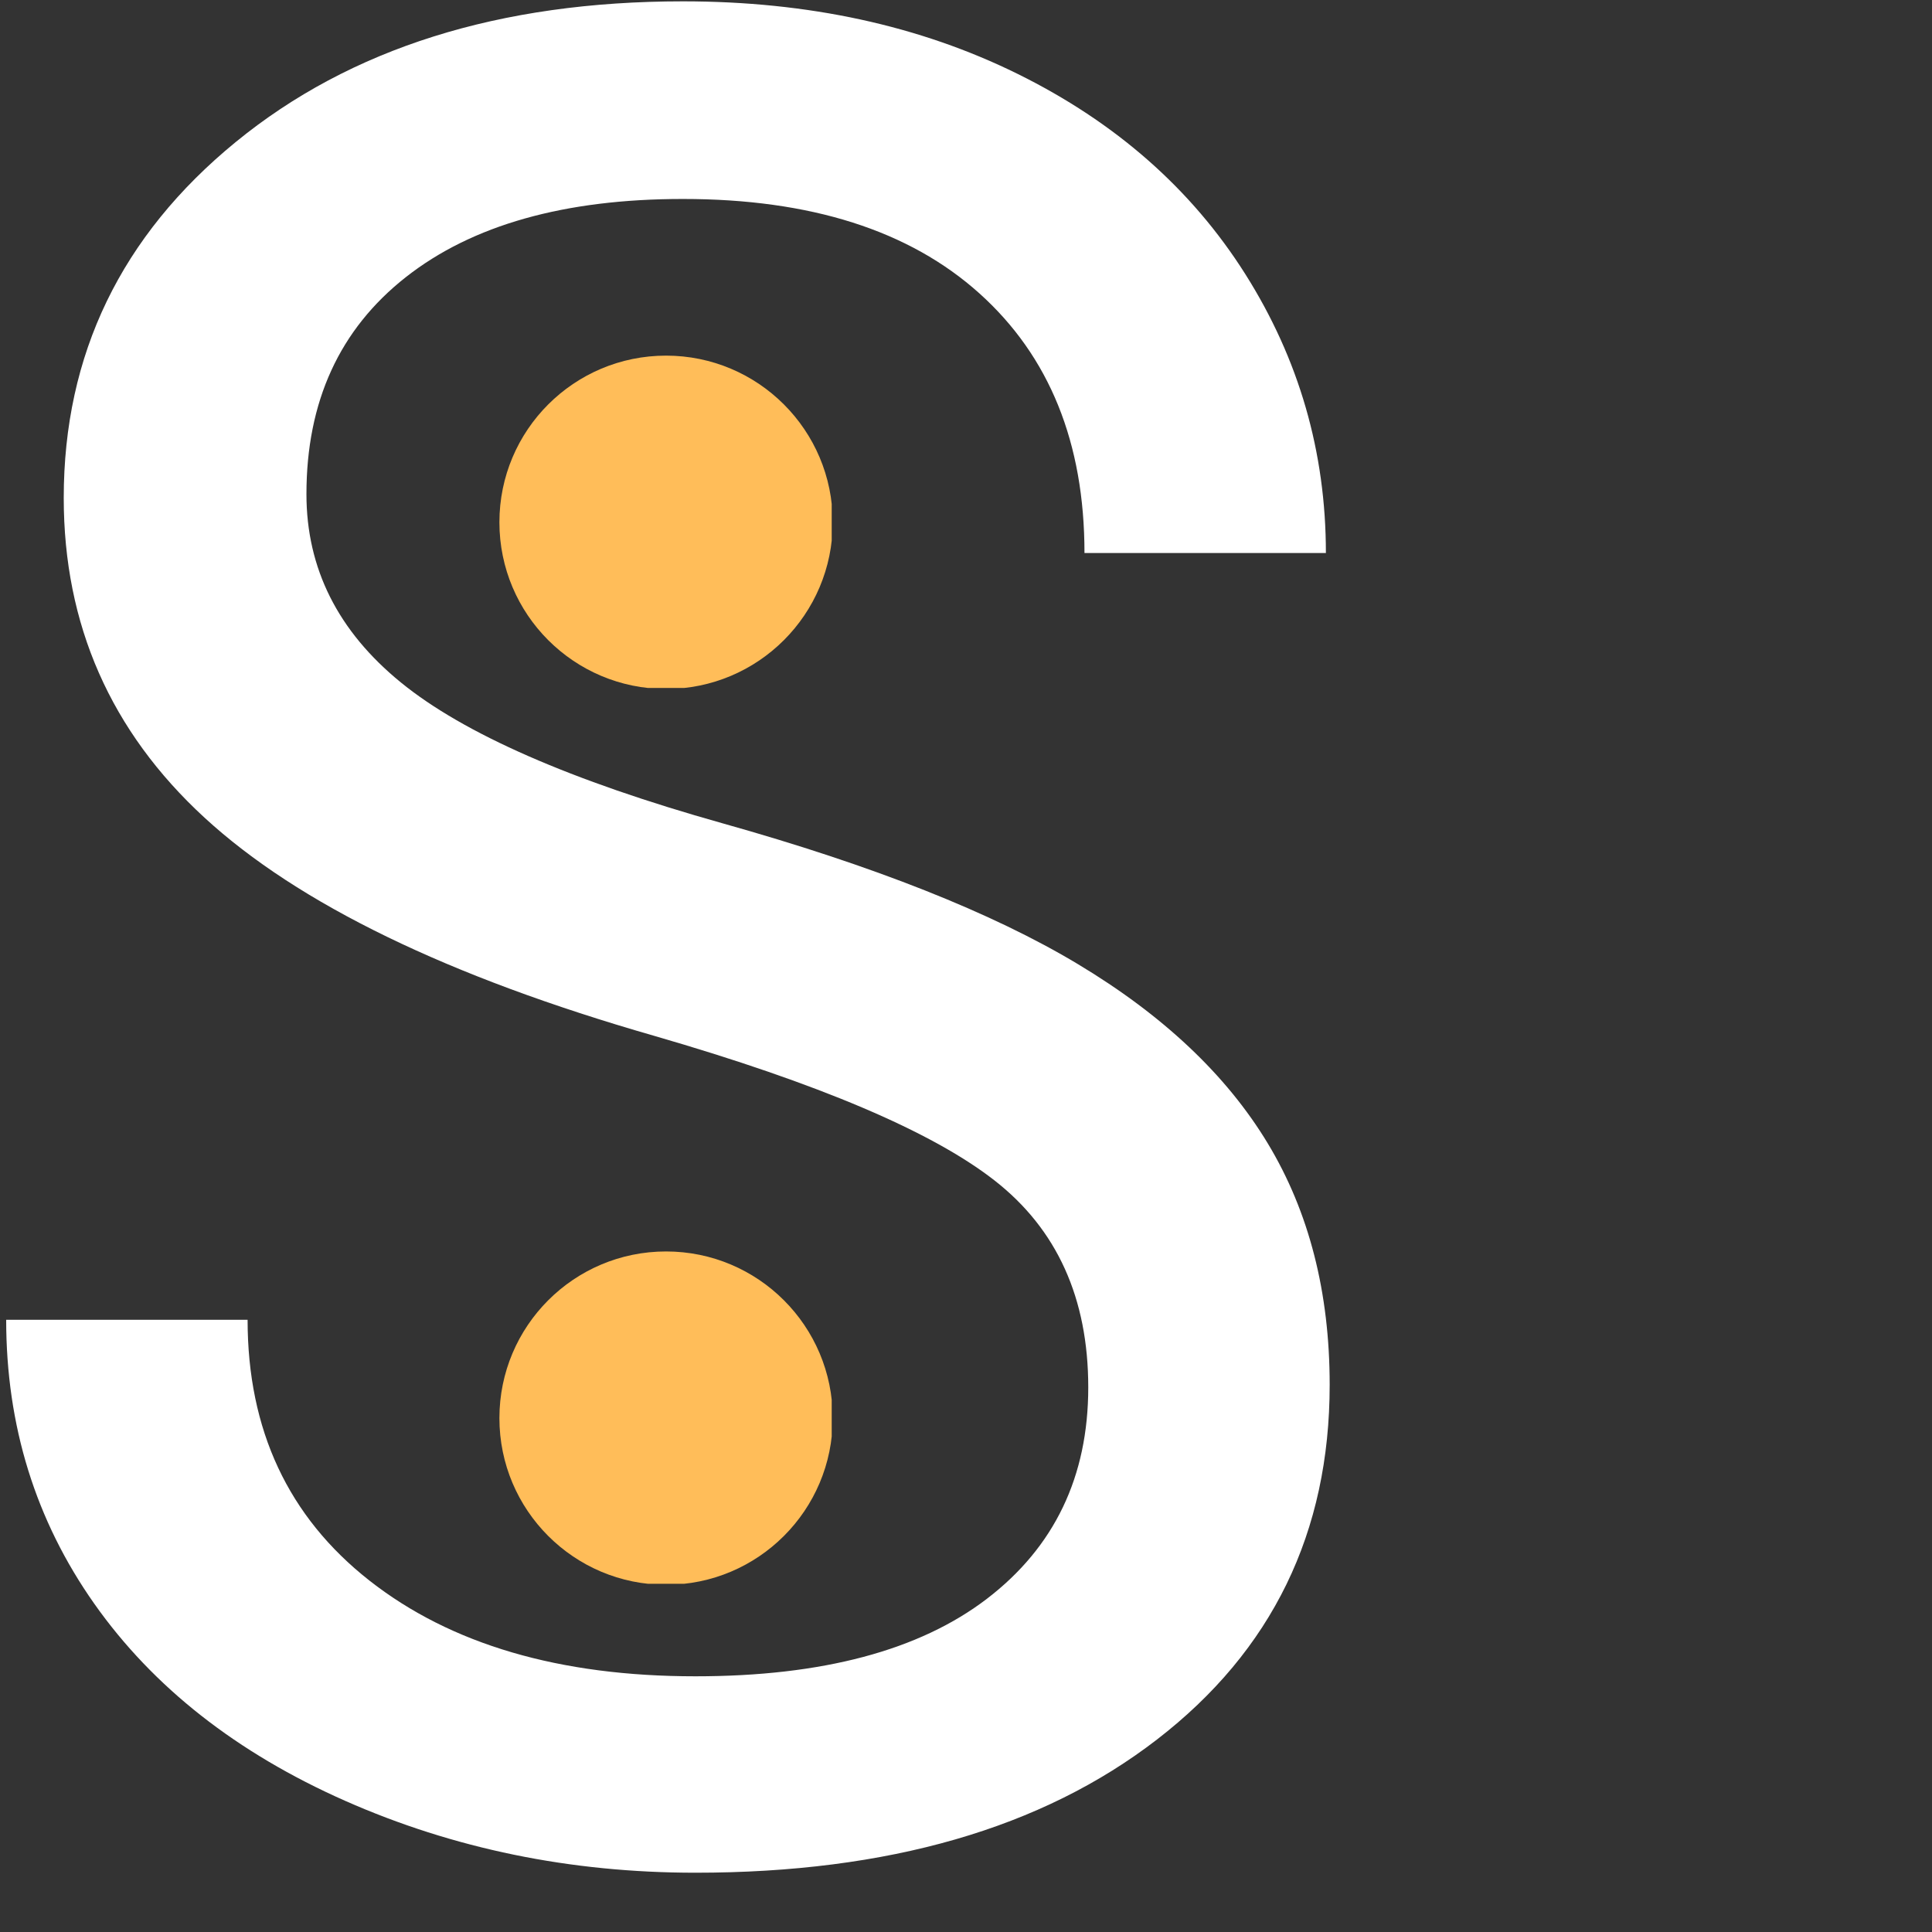 <svg xmlns="http://www.w3.org/2000/svg" xmlns:xlink="http://www.w3.org/1999/xlink" width="500" zoomAndPan="magnify" viewBox="0 0 375 375" height="500" preserveAspectRatio="xMidYMid meet" version="1.0"><rect x="0" y="0" width="375" height="375" fill="#333333" stroke="none"/><defs><g/><clipPath id="7ceac63d9d"><path d="M 96.934 242.906 L 161.434 242.906 L 161.434 307.406 L 96.934 307.406 Z M 96.934 242.906 " clip-rule="nonzero"/></clipPath><clipPath id="f85652d078"><path d="M 96.934 69.027 L 161.434 69.027 L 161.434 133.527 L 96.934 133.527 Z M 96.934 69.027 " clip-rule="nonzero"/></clipPath></defs><g clip-path="url(#7ceac63d9d)"><path fill="#ffbd59" d="M 129.281 242.906 C 147.148 242.906 161.633 257.391 161.633 275.258 C 161.633 293.121 147.148 307.605 129.281 307.605 C 111.414 307.605 96.934 293.121 96.934 275.258 C 96.934 257.391 111.414 242.906 129.281 242.906 Z M 129.281 242.906 " fill-opacity="1" fill-rule="evenodd"/></g><g fill="#ffffff" fill-opacity="1"><g transform="translate(-18.223, 358.635)"><g><path d="M 145.203 -157.578 C 105.211 -169.066 76.113 -183.188 57.906 -199.938 C 39.695 -216.695 30.594 -237.379 30.594 -261.984 C 30.594 -289.828 41.719 -312.852 63.969 -331.062 C 86.227 -349.27 115.164 -358.375 150.781 -358.375 C 175.062 -358.375 196.711 -353.68 215.734 -344.297 C 234.754 -334.91 249.484 -321.961 259.922 -305.453 C 270.359 -288.941 275.578 -270.891 275.578 -251.297 L 228.719 -251.297 C 228.719 -272.672 221.922 -289.469 208.328 -301.688 C 194.734 -313.906 175.551 -320.016 150.781 -320.016 C 127.789 -320.016 109.863 -314.957 97 -304.844 C 84.133 -294.727 77.703 -280.688 77.703 -262.719 C 77.703 -248.312 83.812 -236.129 96.031 -226.172 C 108.25 -216.211 129.047 -207.102 158.422 -198.844 C 187.805 -190.594 210.797 -181.488 227.391 -171.531 C 243.984 -161.582 256.285 -149.973 264.297 -136.703 C 272.305 -123.43 276.312 -107.812 276.312 -89.844 C 276.312 -61.188 265.141 -38.238 242.797 -21 C 220.461 -3.758 190.598 4.859 153.203 4.859 C 128.93 4.859 106.27 0.207 85.219 -9.094 C 64.176 -18.406 47.945 -31.156 36.531 -47.344 C 25.125 -63.531 19.422 -81.906 19.422 -102.469 L 66.281 -102.469 C 66.281 -81.094 74.172 -64.211 89.953 -51.828 C 105.742 -39.453 126.828 -33.266 153.203 -33.266 C 177.805 -33.266 196.664 -38.281 209.781 -48.312 C 222.895 -58.352 229.453 -72.031 229.453 -89.344 C 229.453 -106.664 223.379 -120.062 211.234 -129.531 C 199.098 -139 177.086 -148.348 145.203 -157.578 Z M 145.203 -157.578 "/></g></g></g><g clip-path="url(#f85652d078)"><path fill="#ffbd59" d="M 129.281 69.027 C 147.148 69.027 161.633 83.508 161.633 101.375 C 161.633 119.242 147.148 133.727 129.281 133.727 C 111.414 133.727 96.934 119.242 96.934 101.375 C 96.934 83.508 111.414 69.027 129.281 69.027 Z M 129.281 69.027 " fill-opacity="1" fill-rule="evenodd"/></g></svg>